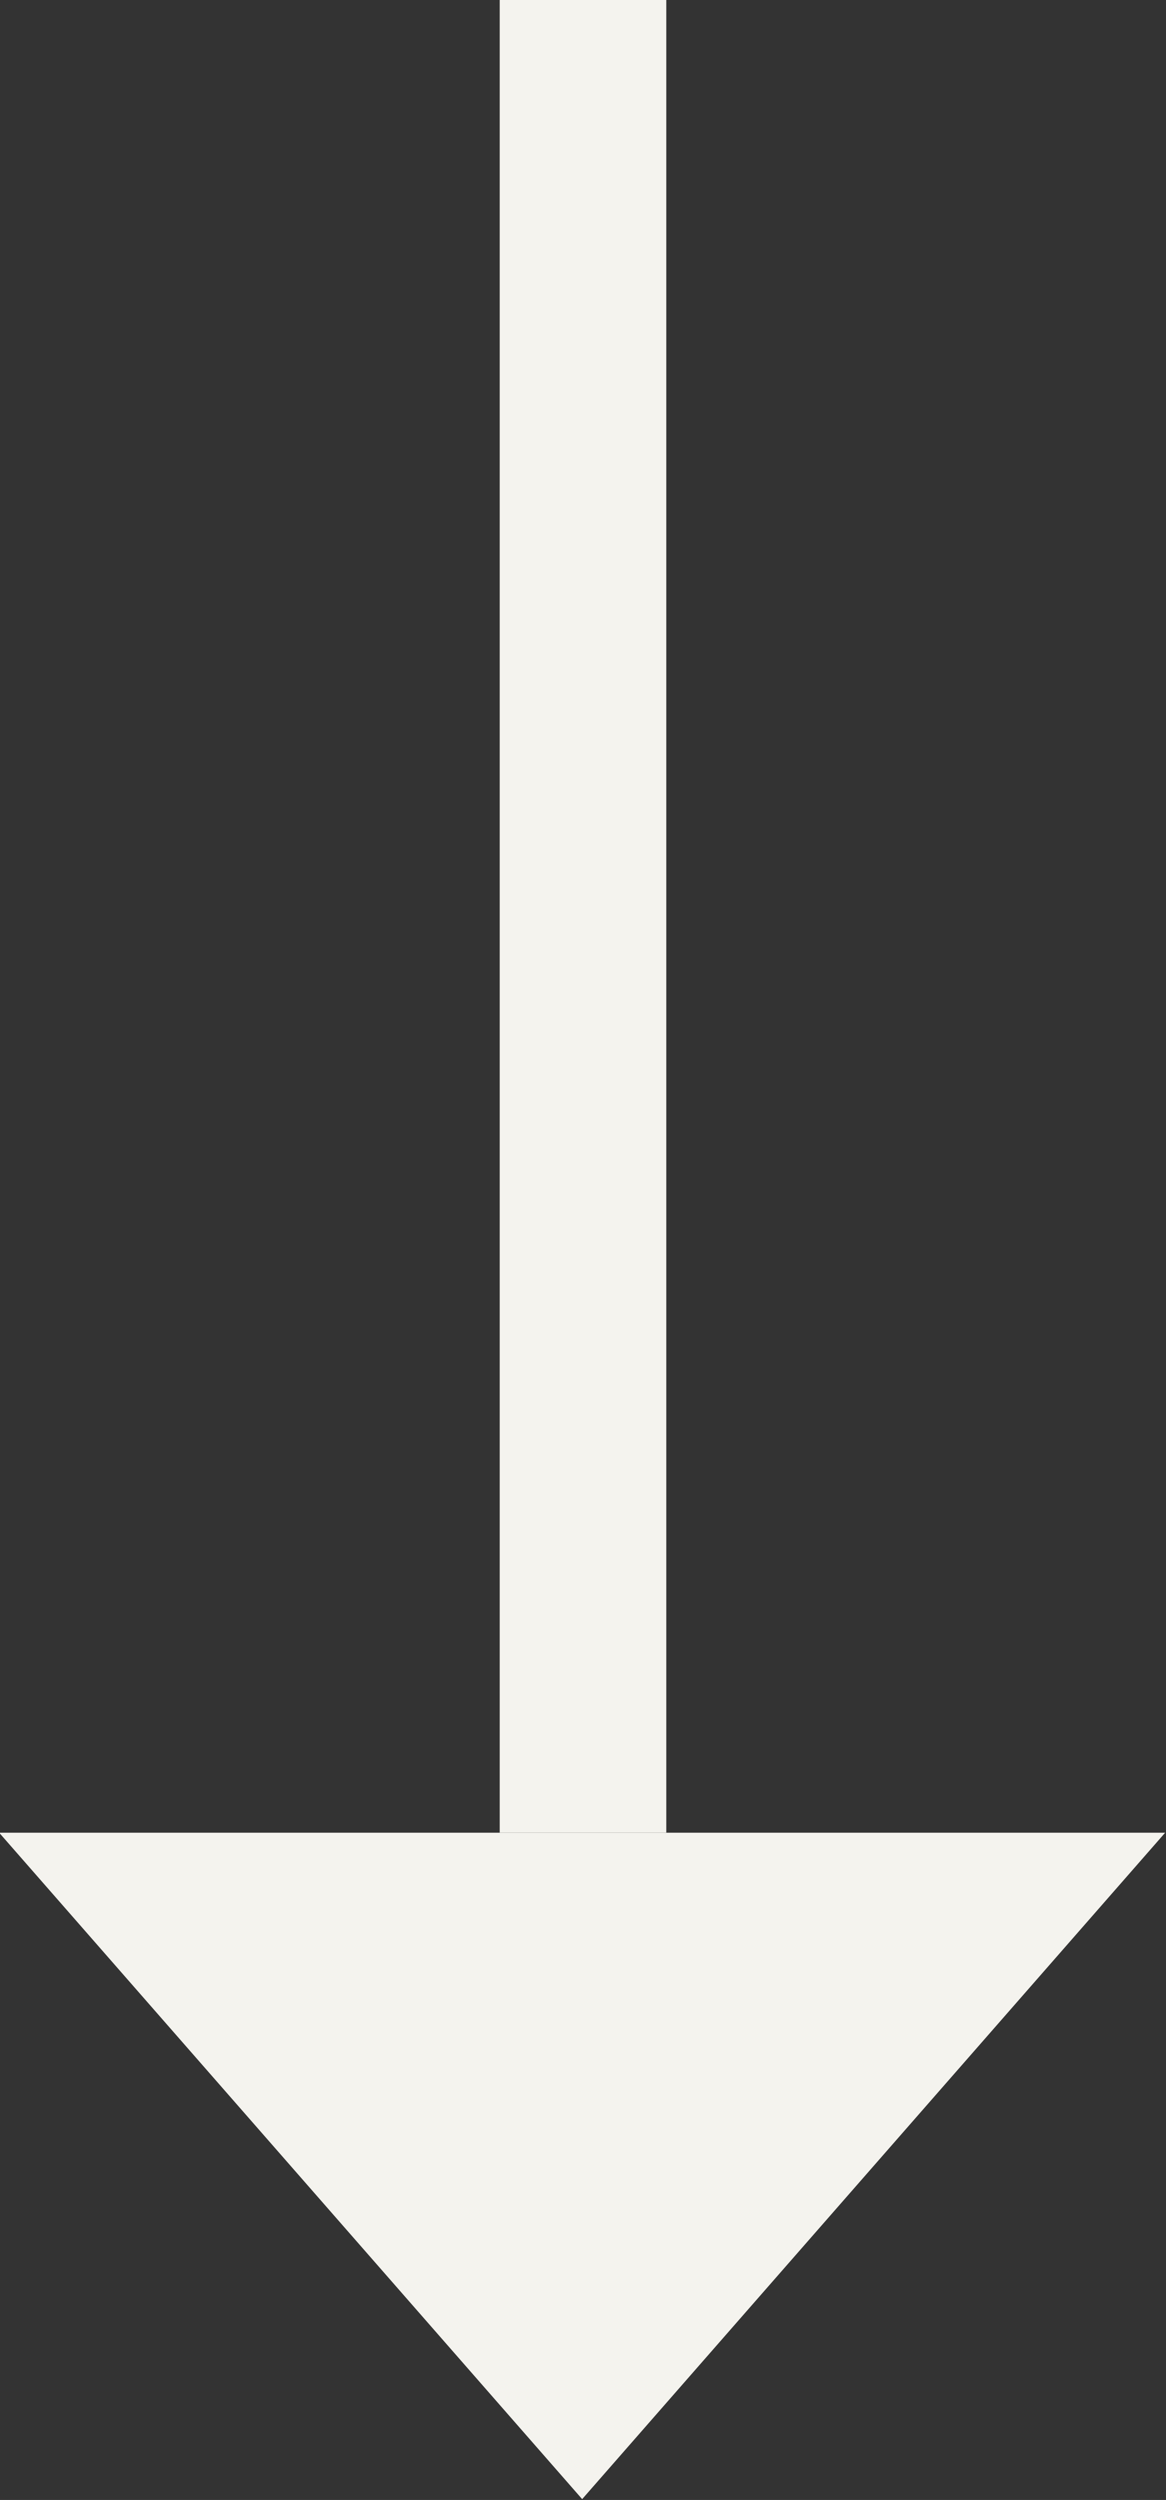 <svg xmlns="http://www.w3.org/2000/svg" width="7" height="15.005" viewBox="0 0 7 15.005"><rect x="0" y="0" width="7" height="15.005" fill="#333333" stroke="none"/><g id="グループ_515" fill="#f4f3ee" data-name="グループ 515" transform="rotate(90 1195 923)"><path id="シェイプ_6" d="M11 .5H0v-1h11Z" data-name="シェイプ 6" transform="translate(272 2114.5)"/><path id="長方形_12" d="m314 1535 4 3.5-4 3.5" data-name="長方形 12" transform="translate(-31 576.005)"/></g></svg>